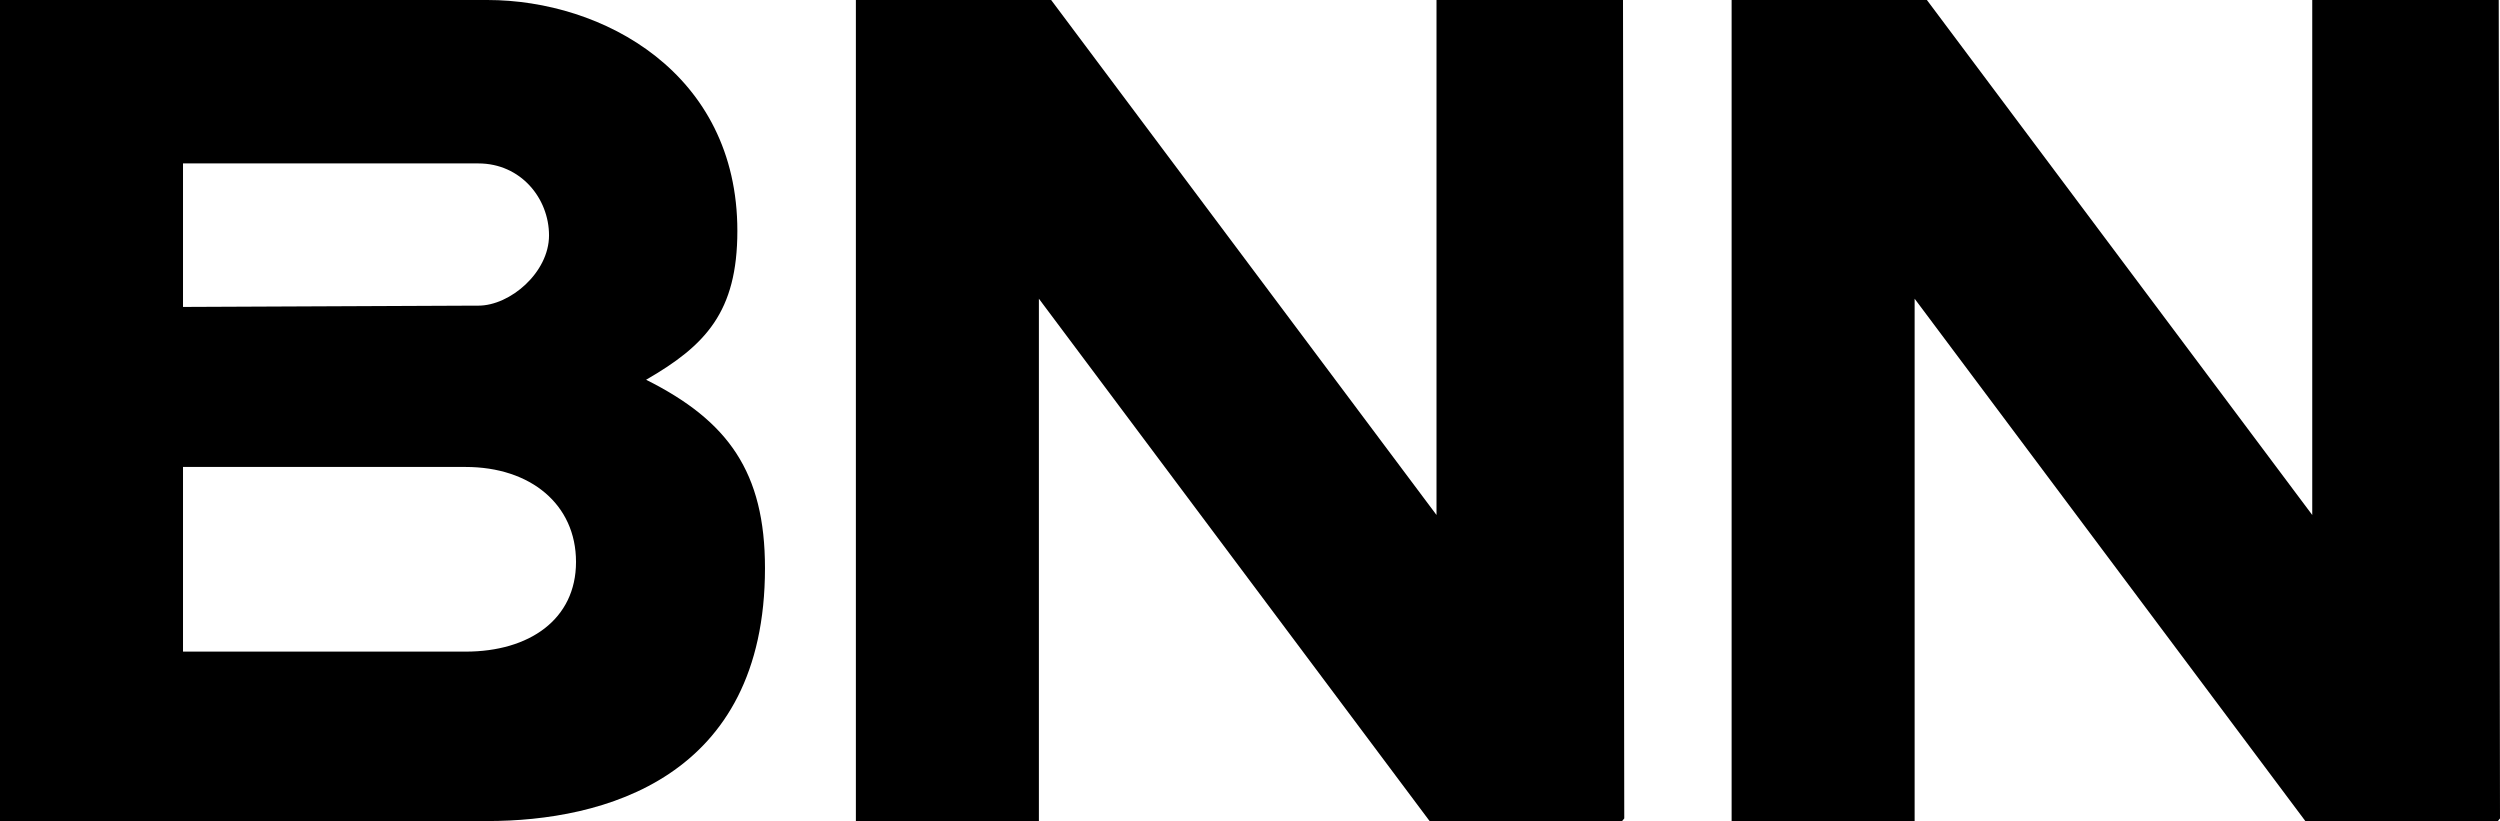 <?xml version="1.0" encoding="UTF-8"?>
<svg id="_레이어_2" data-name="레이어 2" xmlns="http://www.w3.org/2000/svg" viewBox="0 0 911.43 299.33">
  <g id="_레이어_1-2" data-name="레이어 1">
    <g>
      <g>
        <path d="m0,0v299.33h177.68c42.01,0,101.21-15.4,101.21-92.21,0-34.94-13.36-53.68-43.34-68.67,21.67-12.51,33.27-24.69,33.27-54.28C268.82,26.54,219.71,0,177.68,0H0Zm66.72,59.58h107.68c15.48,0,25.76,12.75,25.76,26.24s-14.15,25.61-25.76,25.61h-1.87l-105.81.47v-52.32Zm0,110.66h103.04c23.66,0,40.24,13.66,40.24,34.62s-17.03,32.7-40.24,32.7h-103.04v-67.33Z"/>
        <polygon points="631.3 0 631.3 299.33 698.02 299.33 698.02 108.9 840.46 299.33 910.65 299.33 911.43 298.37 910.97 0 842.98 0 842.98 187.75 702.49 0 631.3 0"/>
      </g>
      <polygon points="312.03 0 312.03 299.33 378.75 299.33 378.75 108.9 521.19 299.33 591.38 299.33 592.16 298.37 591.7 0 523.71 0 523.71 187.75 383.22 0 312.03 0"/>
    </g>
  </g>
</svg>